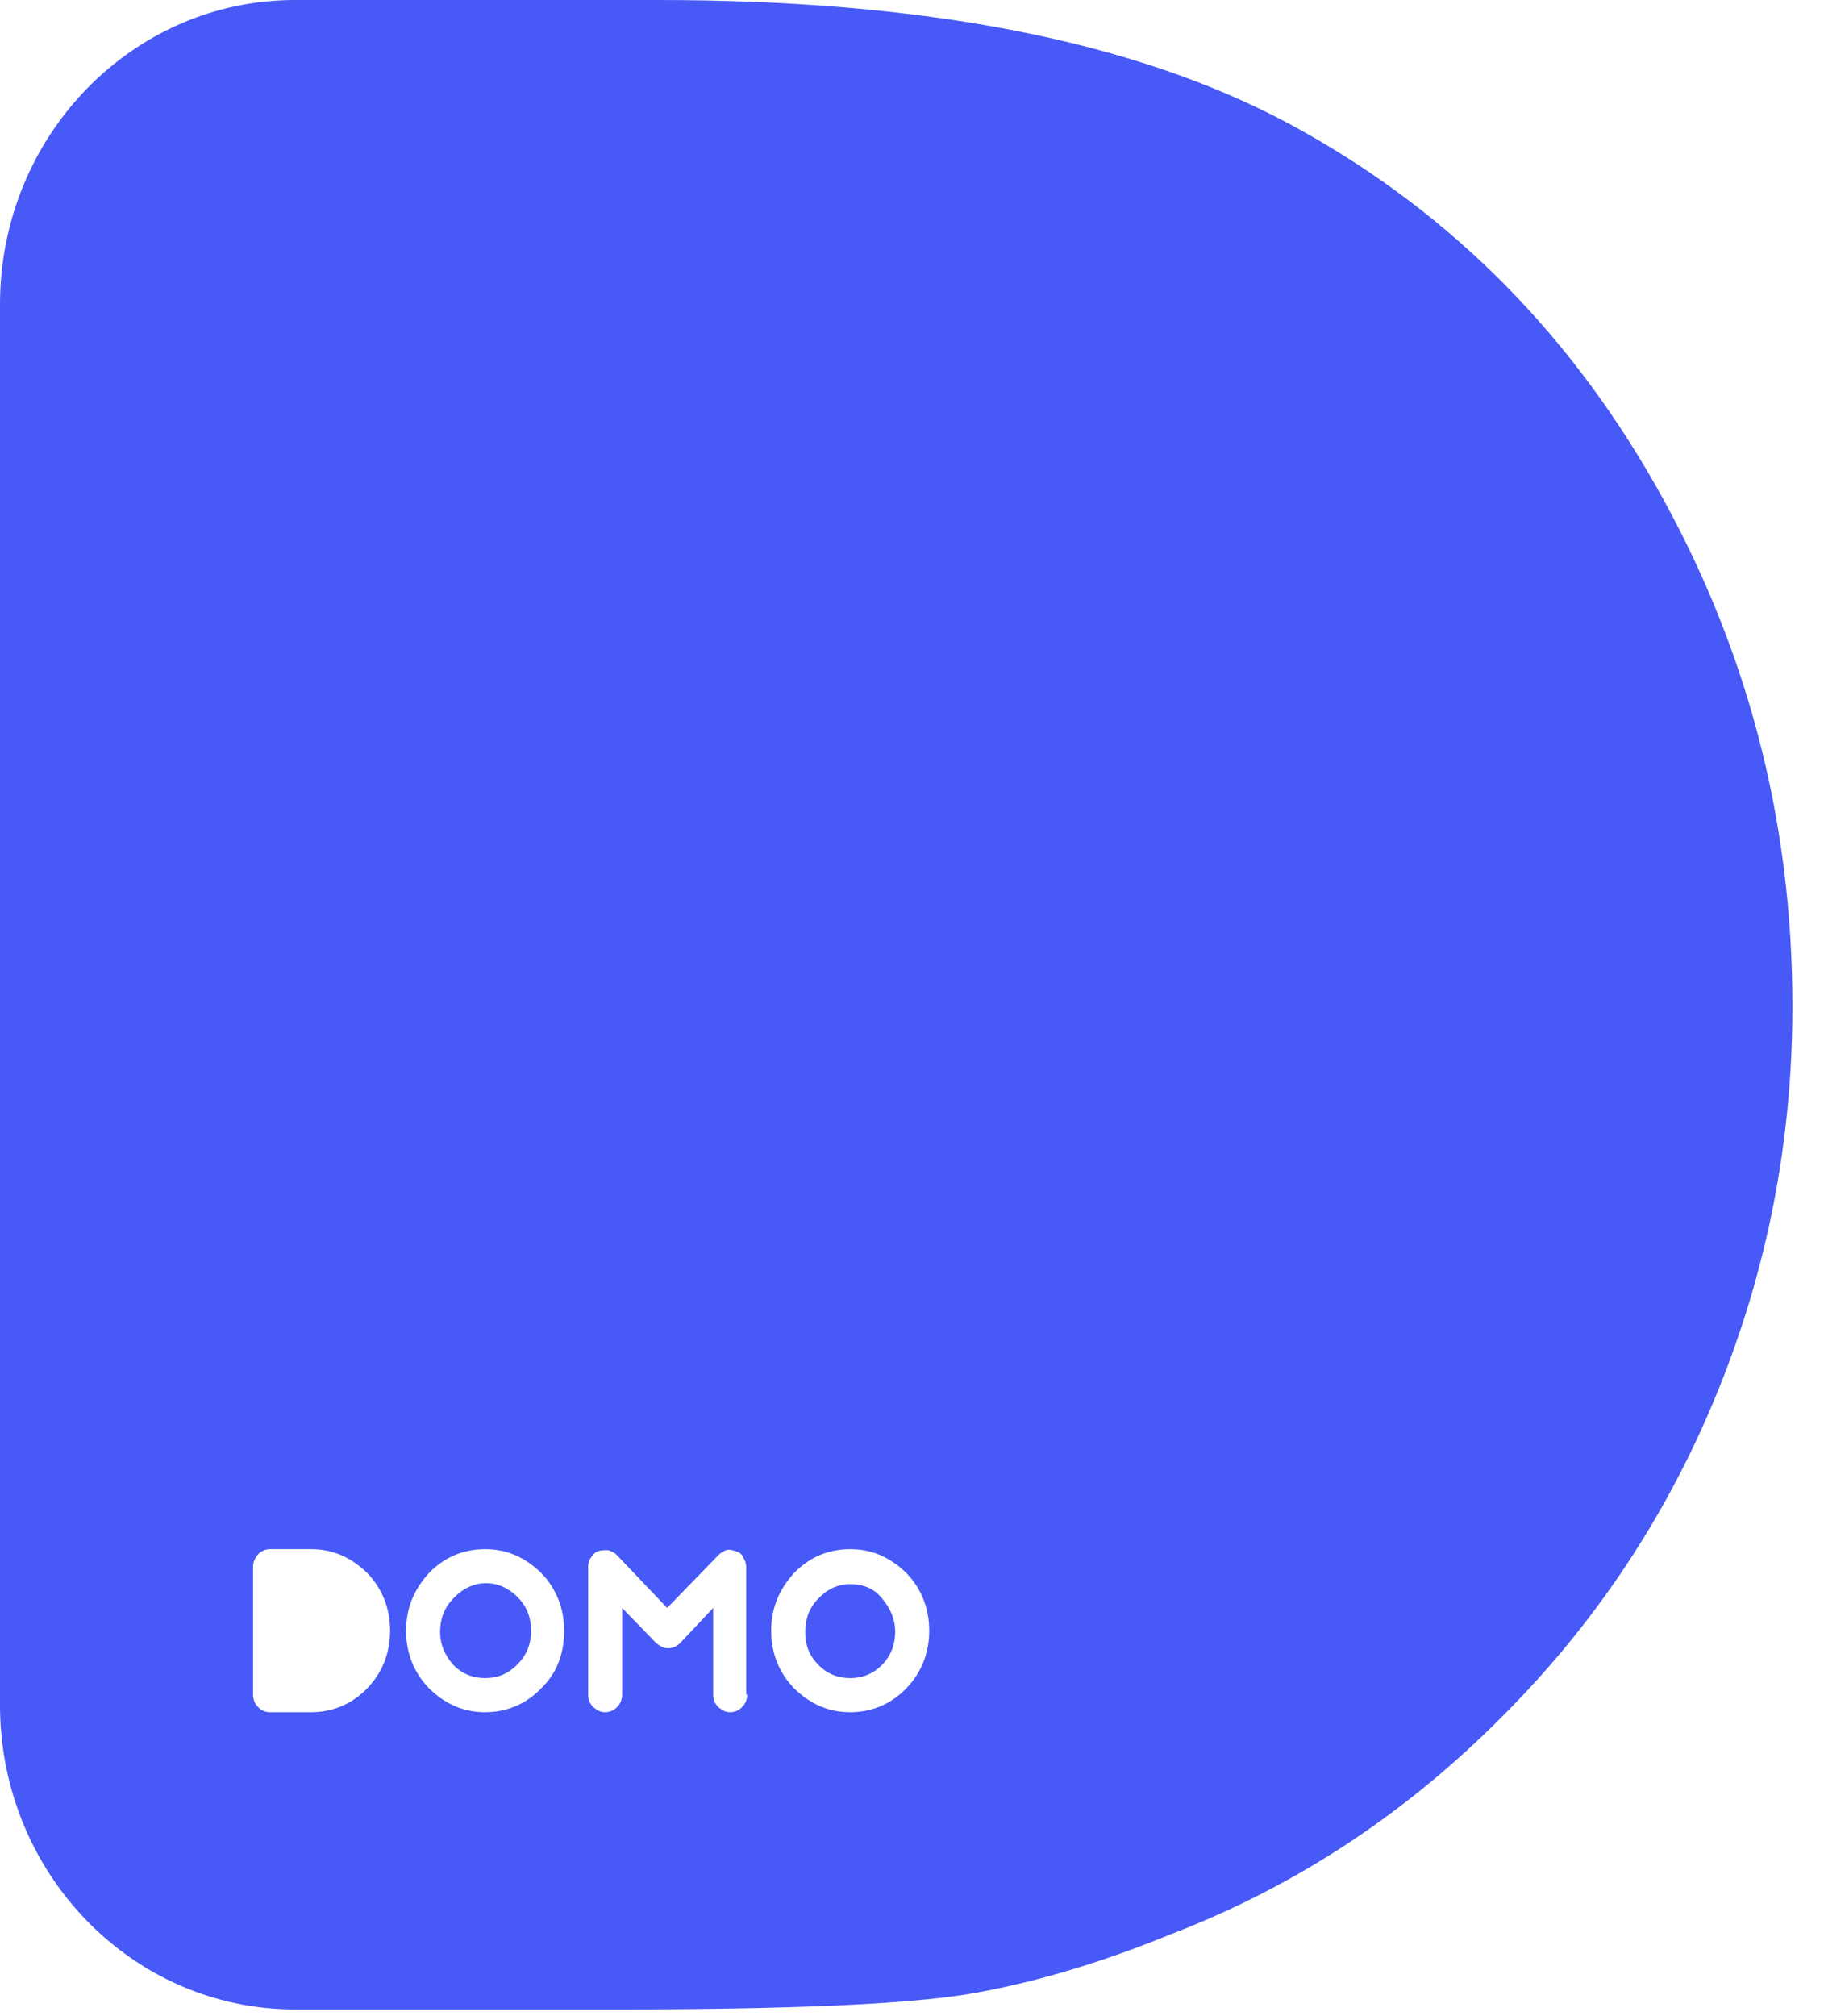 <svg
                        width="38"
                        height="42"
                        viewBox="0 0 38 42"
                        fill="none"
                        xmlns="http://www.w3.org/2000/svg"
                    >
                        <path d="M10.794 33.282C10.607 33.089 10.377 32.981 10.127 32.981C9.877 32.981 9.648 33.089 9.46 33.282C9.273 33.475 9.19 33.712 9.19 33.97C9.19 34.249 9.294 34.465 9.46 34.658C9.648 34.852 9.877 34.938 10.127 34.938C10.377 34.938 10.607 34.852 10.794 34.658C10.982 34.465 11.065 34.228 11.065 33.97C11.065 33.712 10.982 33.475 10.794 33.282ZM10.794 33.282C10.607 33.089 10.377 32.981 10.127 32.981C9.877 32.981 9.648 33.089 9.46 33.282C9.273 33.475 9.19 33.712 9.19 33.97C9.19 34.249 9.294 34.465 9.46 34.658C9.648 34.852 9.877 34.938 10.127 34.938C10.377 34.938 10.607 34.852 10.794 34.658C10.982 34.465 11.065 34.228 11.065 33.97C11.065 33.712 10.982 33.475 10.794 33.282ZM34.487 10.105C32.591 6.772 30.028 4.279 26.819 2.558C23.589 0.839 19.234 0 13.711 0H6.147C2.751 0 0 2.838 0 6.343V35.518C0 39.023 2.751 41.861 6.147 41.861H12.857C16.462 41.861 18.9 41.753 20.192 41.538C21.463 41.323 22.88 40.914 24.401 40.291C27.027 39.281 29.319 37.754 31.299 35.755C33.237 33.819 34.737 31.562 35.779 29.003C36.821 26.445 37.342 23.758 37.342 20.962C37.342 17.049 36.383 13.438 34.487 10.105ZM7.648 35.174C7.335 35.496 6.939 35.669 6.481 35.669H5.626C5.522 35.669 5.439 35.626 5.376 35.561C5.314 35.496 5.272 35.41 5.272 35.303V32.637C5.272 32.529 5.314 32.465 5.376 32.379C5.439 32.315 5.522 32.272 5.626 32.272H6.481C6.939 32.272 7.314 32.444 7.648 32.766C7.96 33.089 8.127 33.497 8.127 33.97C8.127 34.443 7.96 34.852 7.648 35.174ZM11.273 35.174C10.961 35.496 10.565 35.669 10.107 35.669C9.648 35.669 9.273 35.496 8.94 35.174C8.627 34.852 8.46 34.443 8.46 33.97C8.46 33.497 8.627 33.11 8.94 32.766C9.252 32.444 9.648 32.272 10.107 32.272C10.565 32.272 10.94 32.444 11.273 32.766C11.586 33.089 11.753 33.497 11.753 33.97C11.753 34.443 11.607 34.852 11.273 35.174ZM15.566 35.303C15.566 35.41 15.524 35.496 15.462 35.561C15.399 35.626 15.316 35.669 15.212 35.669C15.108 35.669 15.045 35.626 14.962 35.561C14.899 35.496 14.858 35.41 14.858 35.303V33.497L14.17 34.228C14.107 34.292 14.024 34.336 13.92 34.336C13.816 34.336 13.753 34.292 13.67 34.228L12.961 33.497V35.303C12.961 35.41 12.92 35.496 12.857 35.561C12.795 35.626 12.711 35.669 12.607 35.669C12.503 35.669 12.44 35.626 12.357 35.561C12.294 35.496 12.253 35.41 12.253 35.303V32.637C12.253 32.572 12.274 32.486 12.315 32.444C12.357 32.379 12.399 32.336 12.461 32.315C12.524 32.293 12.586 32.293 12.67 32.293C12.732 32.315 12.795 32.336 12.857 32.401L13.899 33.497L14.962 32.401C15.003 32.358 15.066 32.315 15.129 32.293C15.191 32.272 15.254 32.293 15.337 32.315C15.399 32.336 15.462 32.379 15.483 32.444C15.524 32.508 15.545 32.572 15.545 32.637V35.303H15.566ZM18.879 35.174C18.567 35.496 18.171 35.669 17.712 35.669C17.254 35.669 16.879 35.496 16.546 35.174C16.233 34.852 16.066 34.443 16.066 33.97C16.066 33.497 16.233 33.11 16.546 32.766C16.858 32.444 17.254 32.272 17.712 32.272C18.171 32.272 18.546 32.444 18.879 32.766C19.192 33.089 19.359 33.497 19.359 33.97C19.359 34.443 19.192 34.852 18.879 35.174ZM17.712 33.002C17.442 33.002 17.233 33.11 17.046 33.303C16.858 33.497 16.775 33.733 16.775 33.992C16.775 34.271 16.858 34.486 17.046 34.679C17.233 34.873 17.462 34.959 17.712 34.959C17.962 34.959 18.192 34.873 18.379 34.679C18.567 34.486 18.65 34.249 18.65 33.992C18.65 33.733 18.546 33.497 18.379 33.303C18.212 33.089 17.983 33.002 17.712 33.002ZM10.107 33.002C9.836 33.002 9.627 33.11 9.44 33.303C9.252 33.497 9.169 33.733 9.169 33.992C9.169 34.271 9.273 34.486 9.44 34.679C9.627 34.873 9.856 34.959 10.107 34.959C10.357 34.959 10.586 34.873 10.773 34.679C10.961 34.486 11.044 34.249 11.044 33.992C11.044 33.733 10.94 33.497 10.773 33.303C10.607 33.089 10.377 33.002 10.107 33.002ZM10.794 33.282C10.607 33.089 10.377 32.981 10.127 32.981C9.877 32.981 9.648 33.089 9.46 33.282C9.273 33.475 9.19 33.712 9.19 33.97C9.19 34.249 9.294 34.465 9.46 34.658C9.648 34.852 9.877 34.938 10.127 34.938C10.377 34.938 10.607 34.852 10.794 34.658C10.982 34.465 11.065 34.228 11.065 33.97C11.065 33.712 10.982 33.475 10.794 33.282ZM10.794 33.282C10.607 33.089 10.377 32.981 10.127 32.981C9.877 32.981 9.648 33.089 9.46 33.282C9.273 33.475 9.19 33.712 9.19 33.97C9.19 34.249 9.294 34.465 9.46 34.658C9.648 34.852 9.877 34.938 10.127 34.938C10.377 34.938 10.607 34.852 10.794 34.658C10.982 34.465 11.065 34.228 11.065 33.97C11.065 33.712 10.982 33.475 10.794 33.282Z" fill="#4759F6"/>
                    </svg>